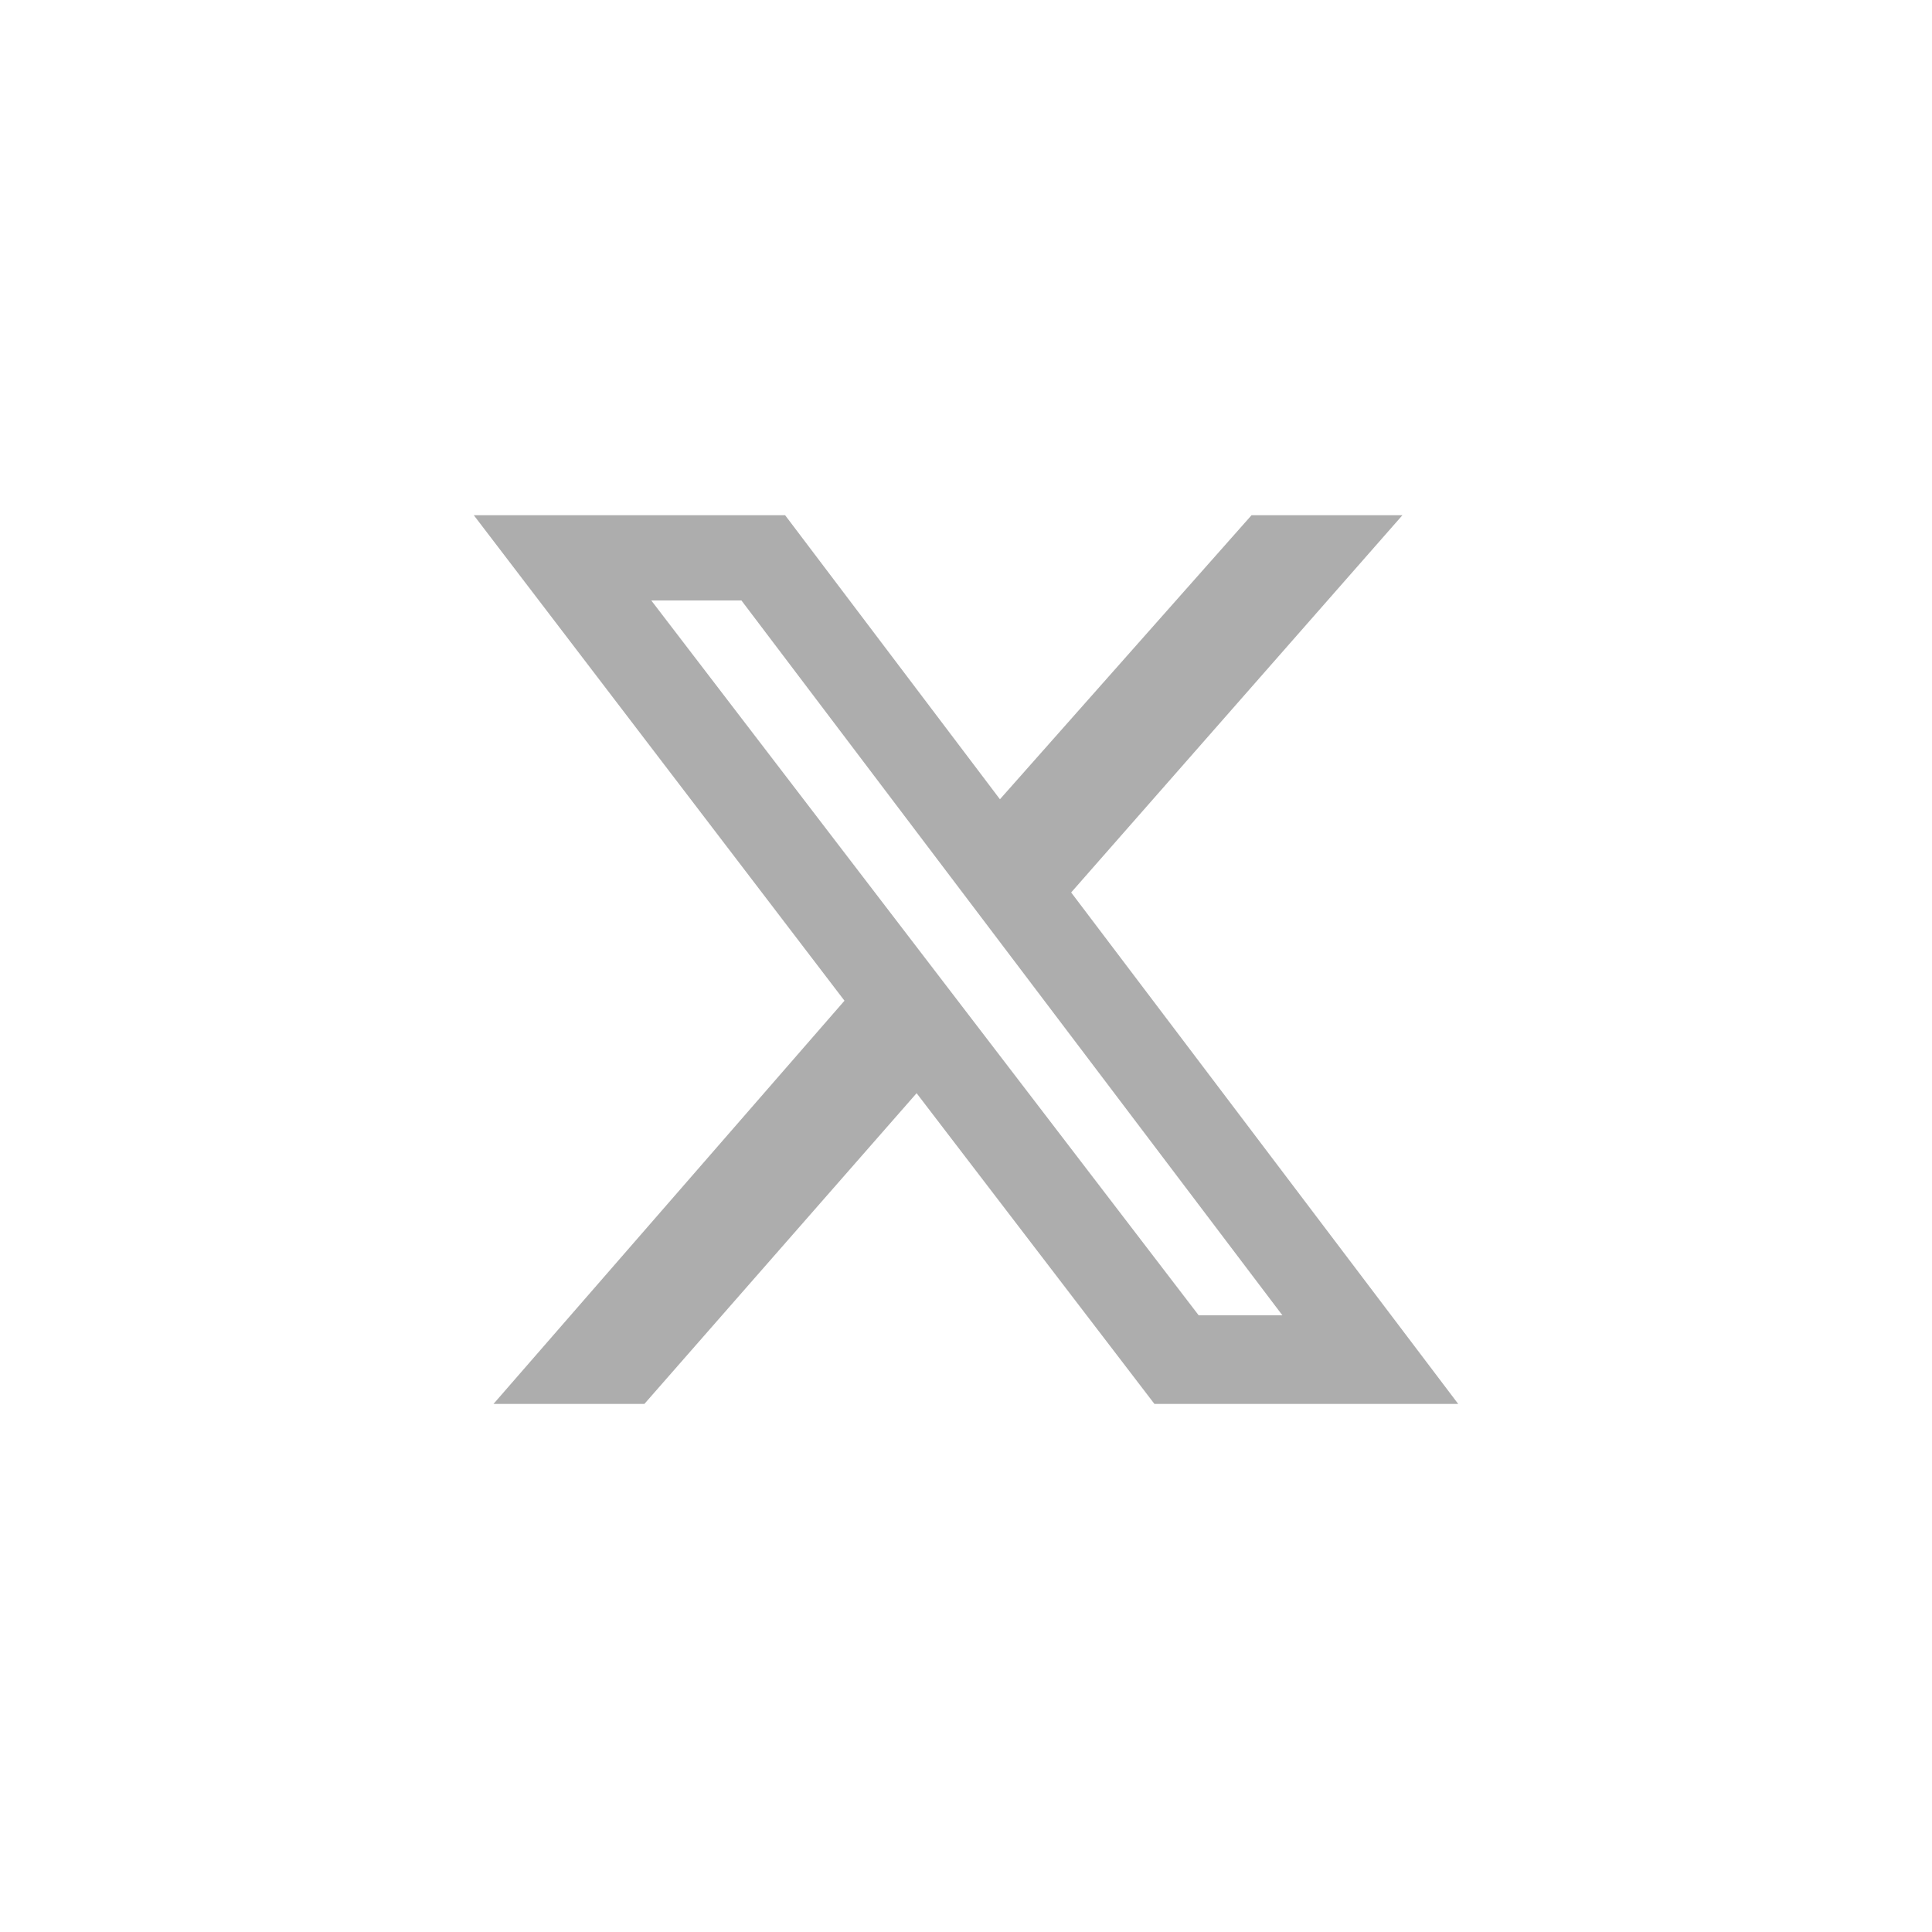 <svg xmlns="http://www.w3.org/2000/svg" width="30" height="30" viewBox="0 0 30 30">
    <path data-name="패스 430" d="M2.756 1.324h1.4l8.4 11.1h-1.3zM12.077 0 8.17 4.411 4.834 0H0l5.756 7.539L.306 13.8h2.343l4.227-4.825 3.693 4.825h4.717l-6.01-7.942L14.42 0z" transform="translate(7.357 8)" style="fill:#adadad"/>
    <path data-name="사각형 704" style="fill:none" d="M0 0h30v30H0z"/>
</svg>
